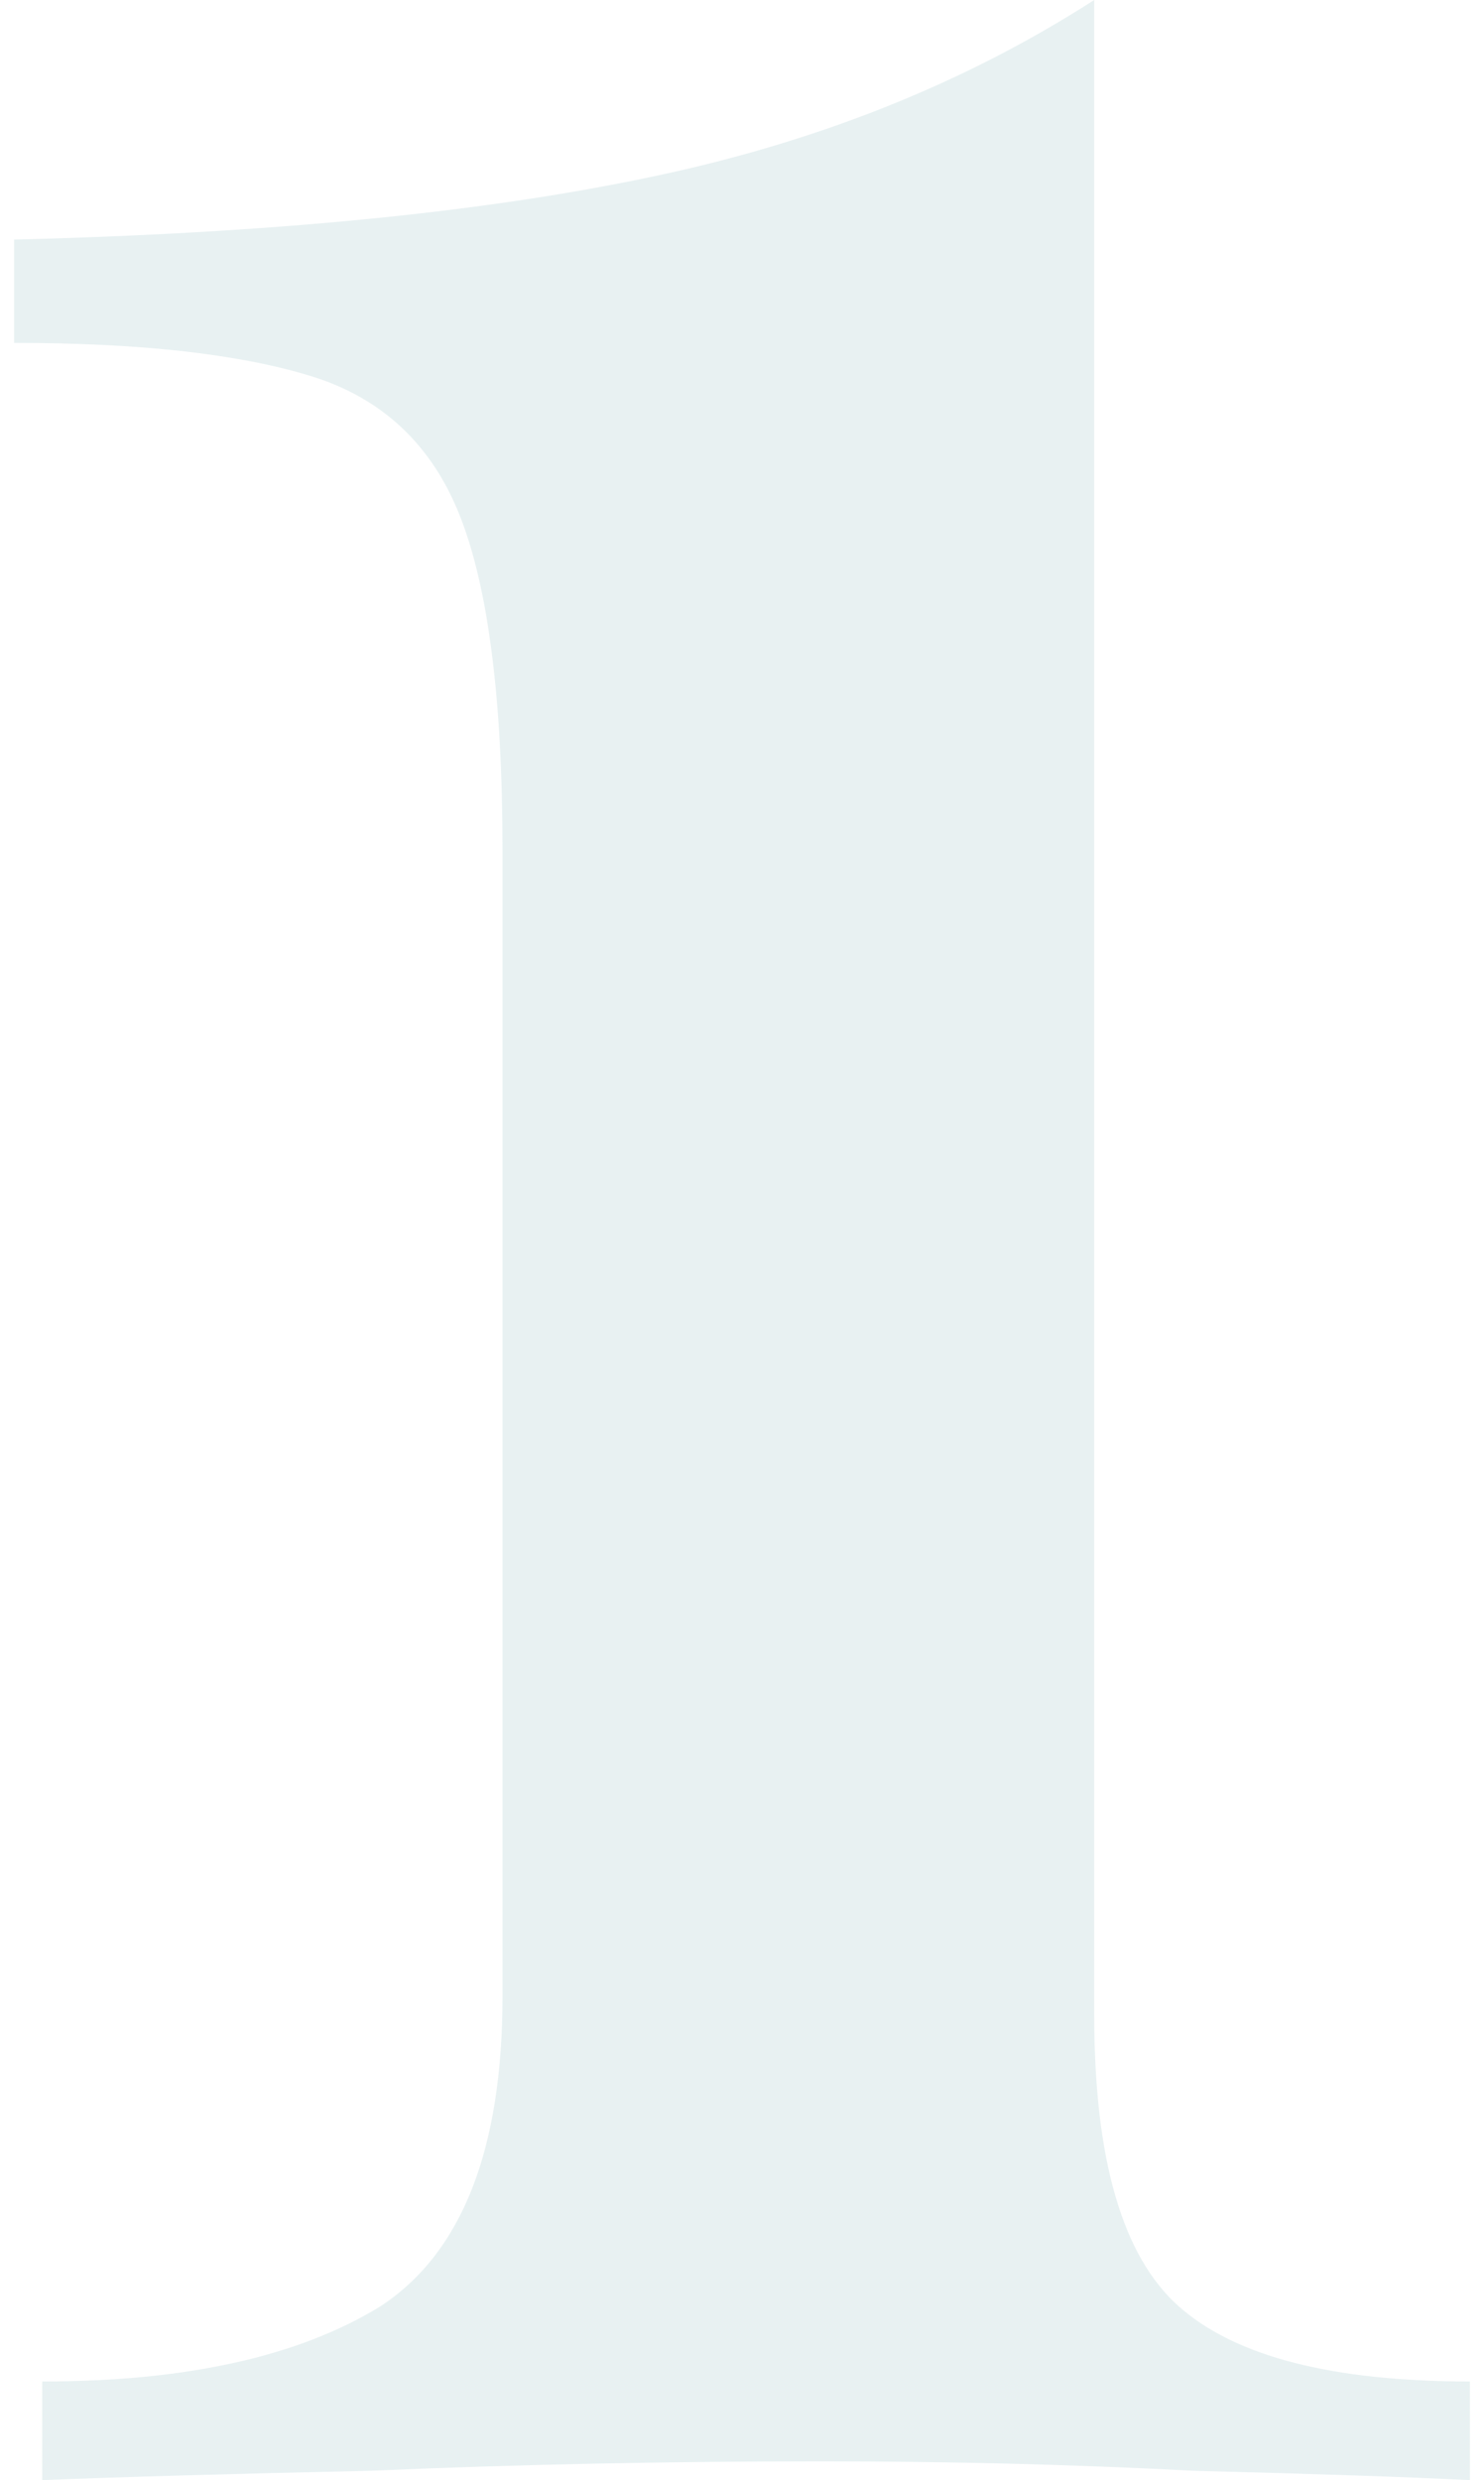 <svg width="79" height="132" viewBox="0 0 79 132" fill="none" xmlns="http://www.w3.org/2000/svg">
<path opacity="0.3" d="M58.25 7.15256e-07V107.25C58.25 114.917 59.75 120.083 62.75 122.75C65.75 125.417 70.917 126.75 78.25 126.75V132C74.917 131.833 70 131.667 63.5 131.5C57.167 131.167 50.583 131 43.75 131C35.417 131 27.417 131.167 19.75 131.5C12.25 131.667 6.417 131.833 2.25 132V126.75C9.917 126.75 15.917 125.417 20.25 122.75C24.583 119.917 26.75 114.417 26.75 106.25V45.25C26.75 37.25 26 31.333 24.5 27.5C23 23.667 20.333 21.167 16.5 20C12.667 18.833 7.417 18.25 0.75 18.25V12.75C14.25 12.417 25.417 11.333 34.25 9.5C43.25 7.667 51.25 4.5 58.25 7.15256e-07Z" fill="#B3D0D2"/>
</svg>
